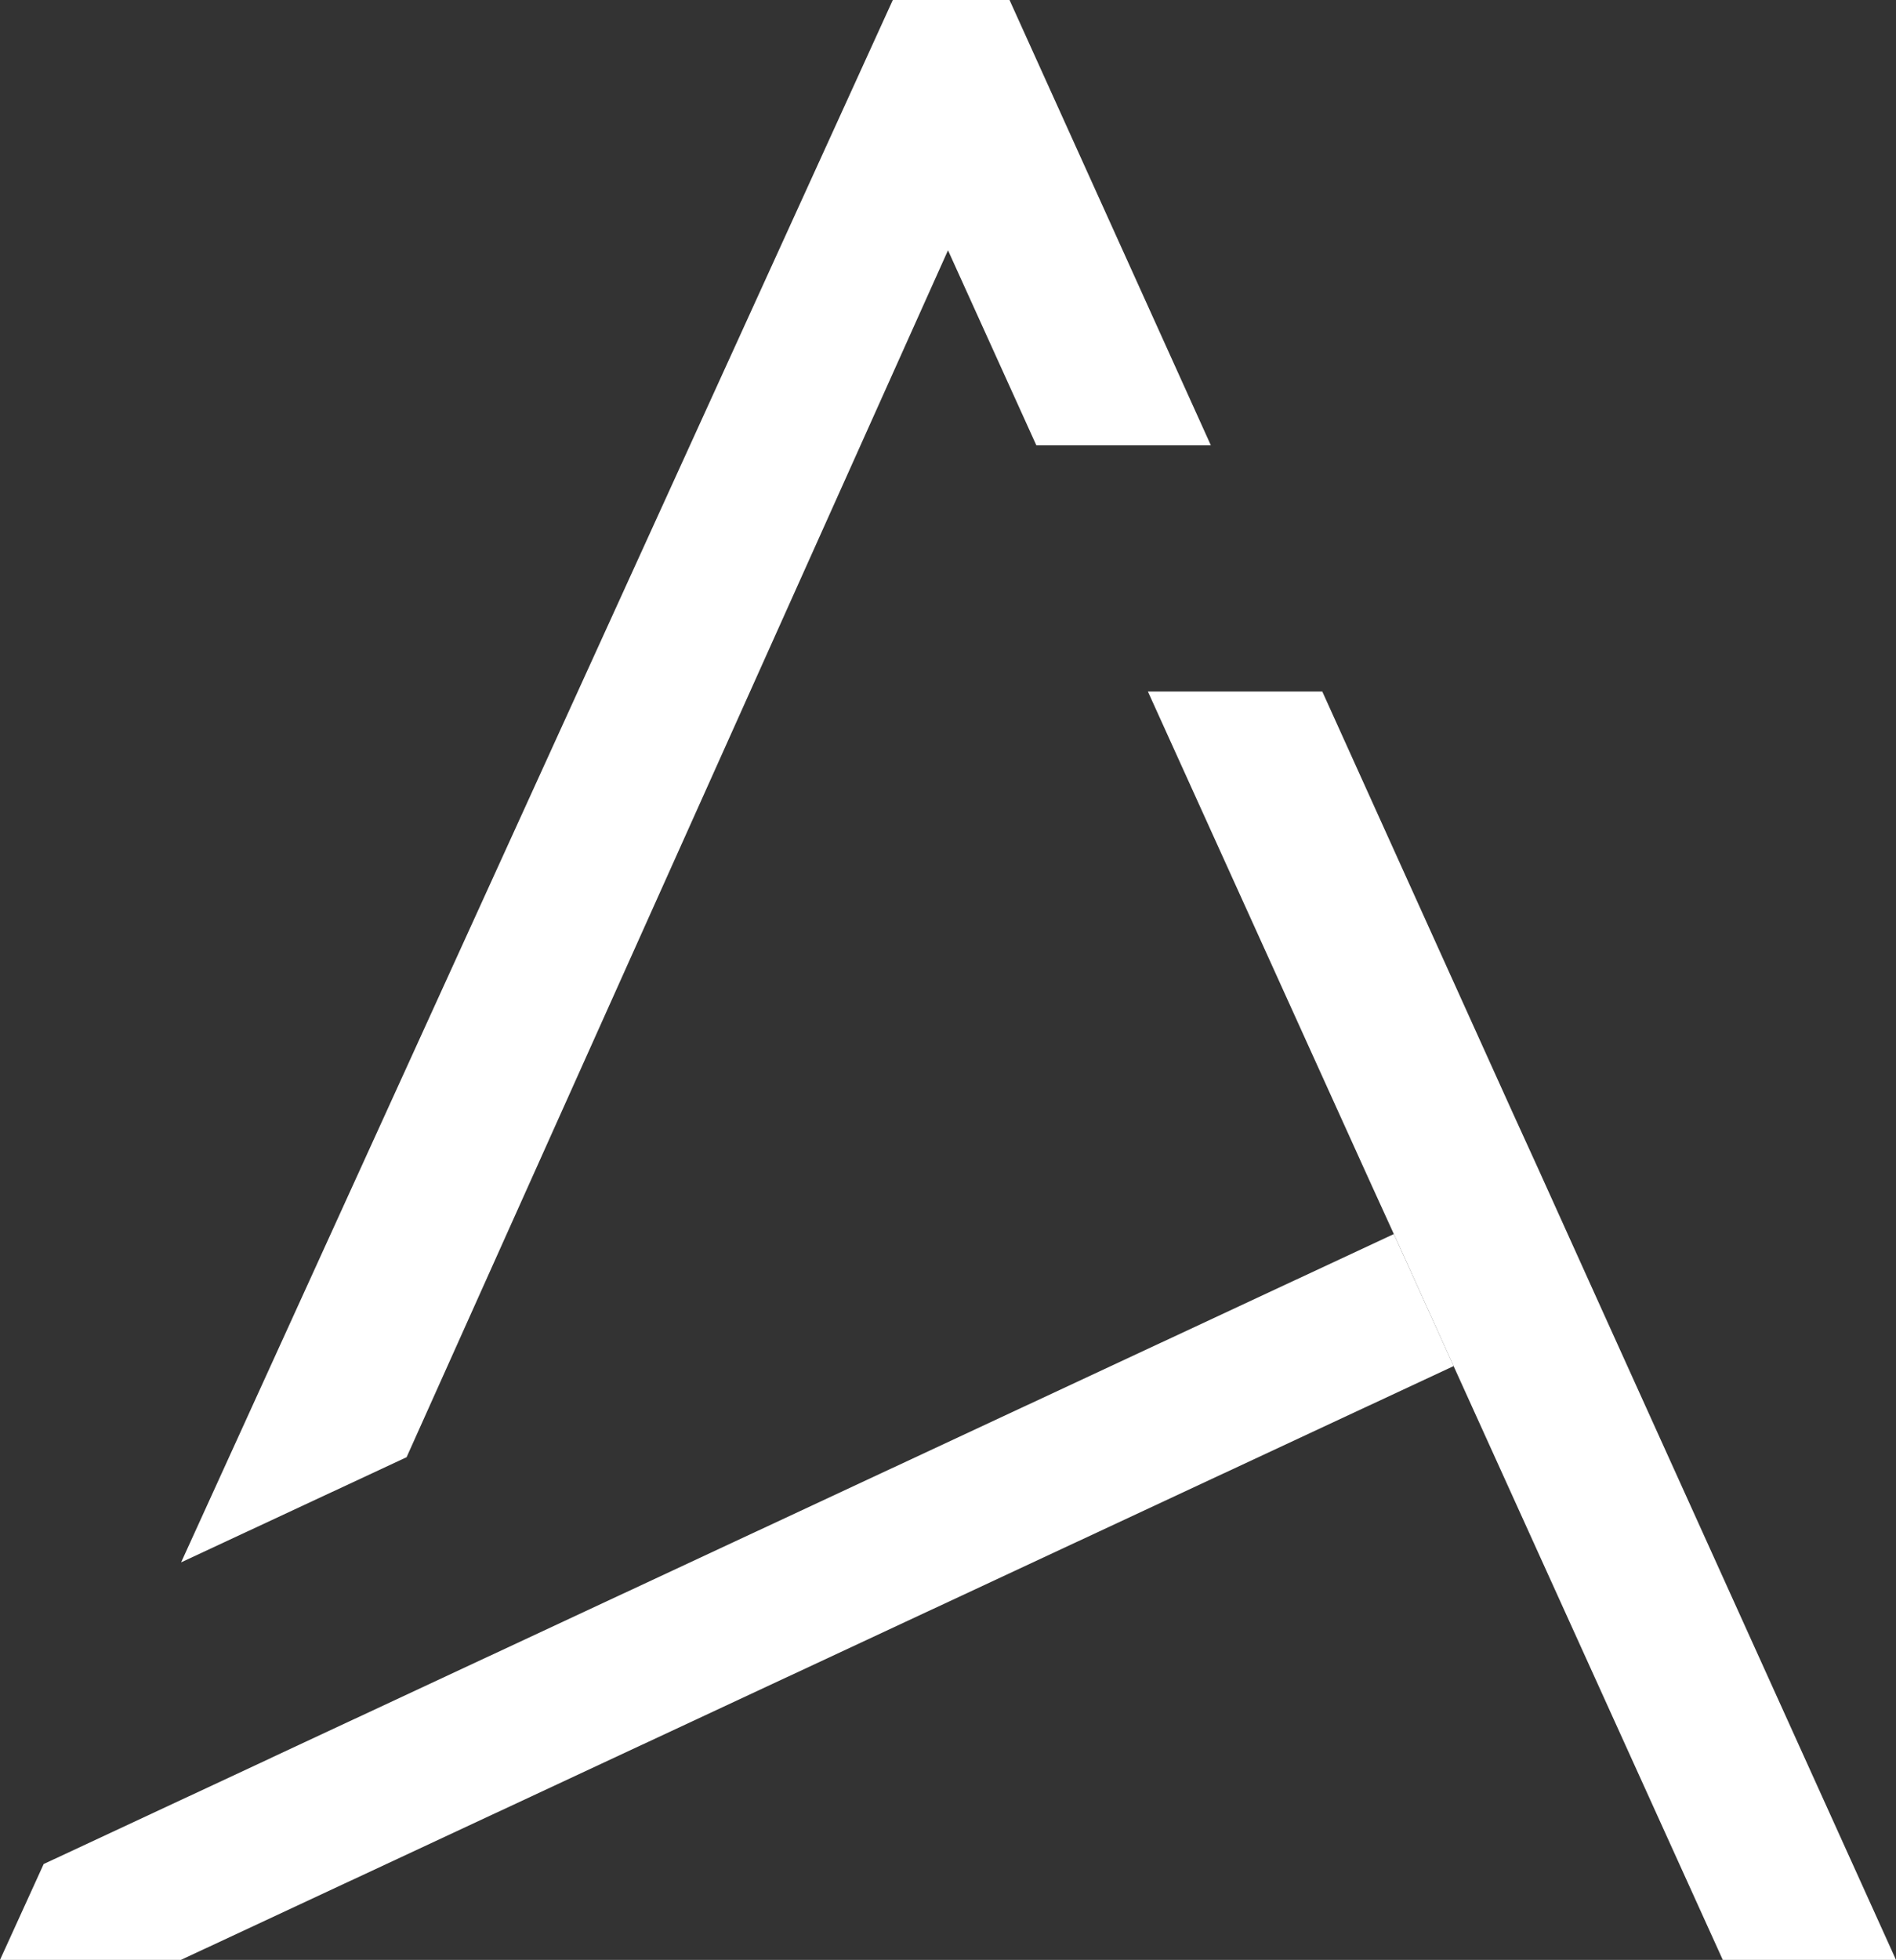 <svg xmlns="http://www.w3.org/2000/svg" id="Livello_1" viewBox="0 0 304.74 314.84"><rect x="0" y="0" width="304.74" height="314.84" fill="#333333" stroke="none"/><defs><style>      .st0 {        fill: #fff;      }    </style></defs><polygon class="st0" points="152.37 40.21 166.57 71.54 194.62 71.54 162.26 0 143.5 0 29.11 250.98 65.35 234.09 152.37 40.21"></polygon><polygon class="st0" points="256.7 208.7 247.11 187.48 243.58 179.74 242.73 177.87 212.53 111.09 184.5 111.09 219.65 188.63 220.5 190.5 224.03 198.24 233.64 219.46 276.9 314.84 304.74 314.84 256.7 208.7"></polygon><polyline class="st0" points="29.08 314.84 233.64 219.45 224.03 198.24 43.67 282.34 43.67 282.35 7.02 299.44 0 314.84 29.07 314.84"></polyline></svg>